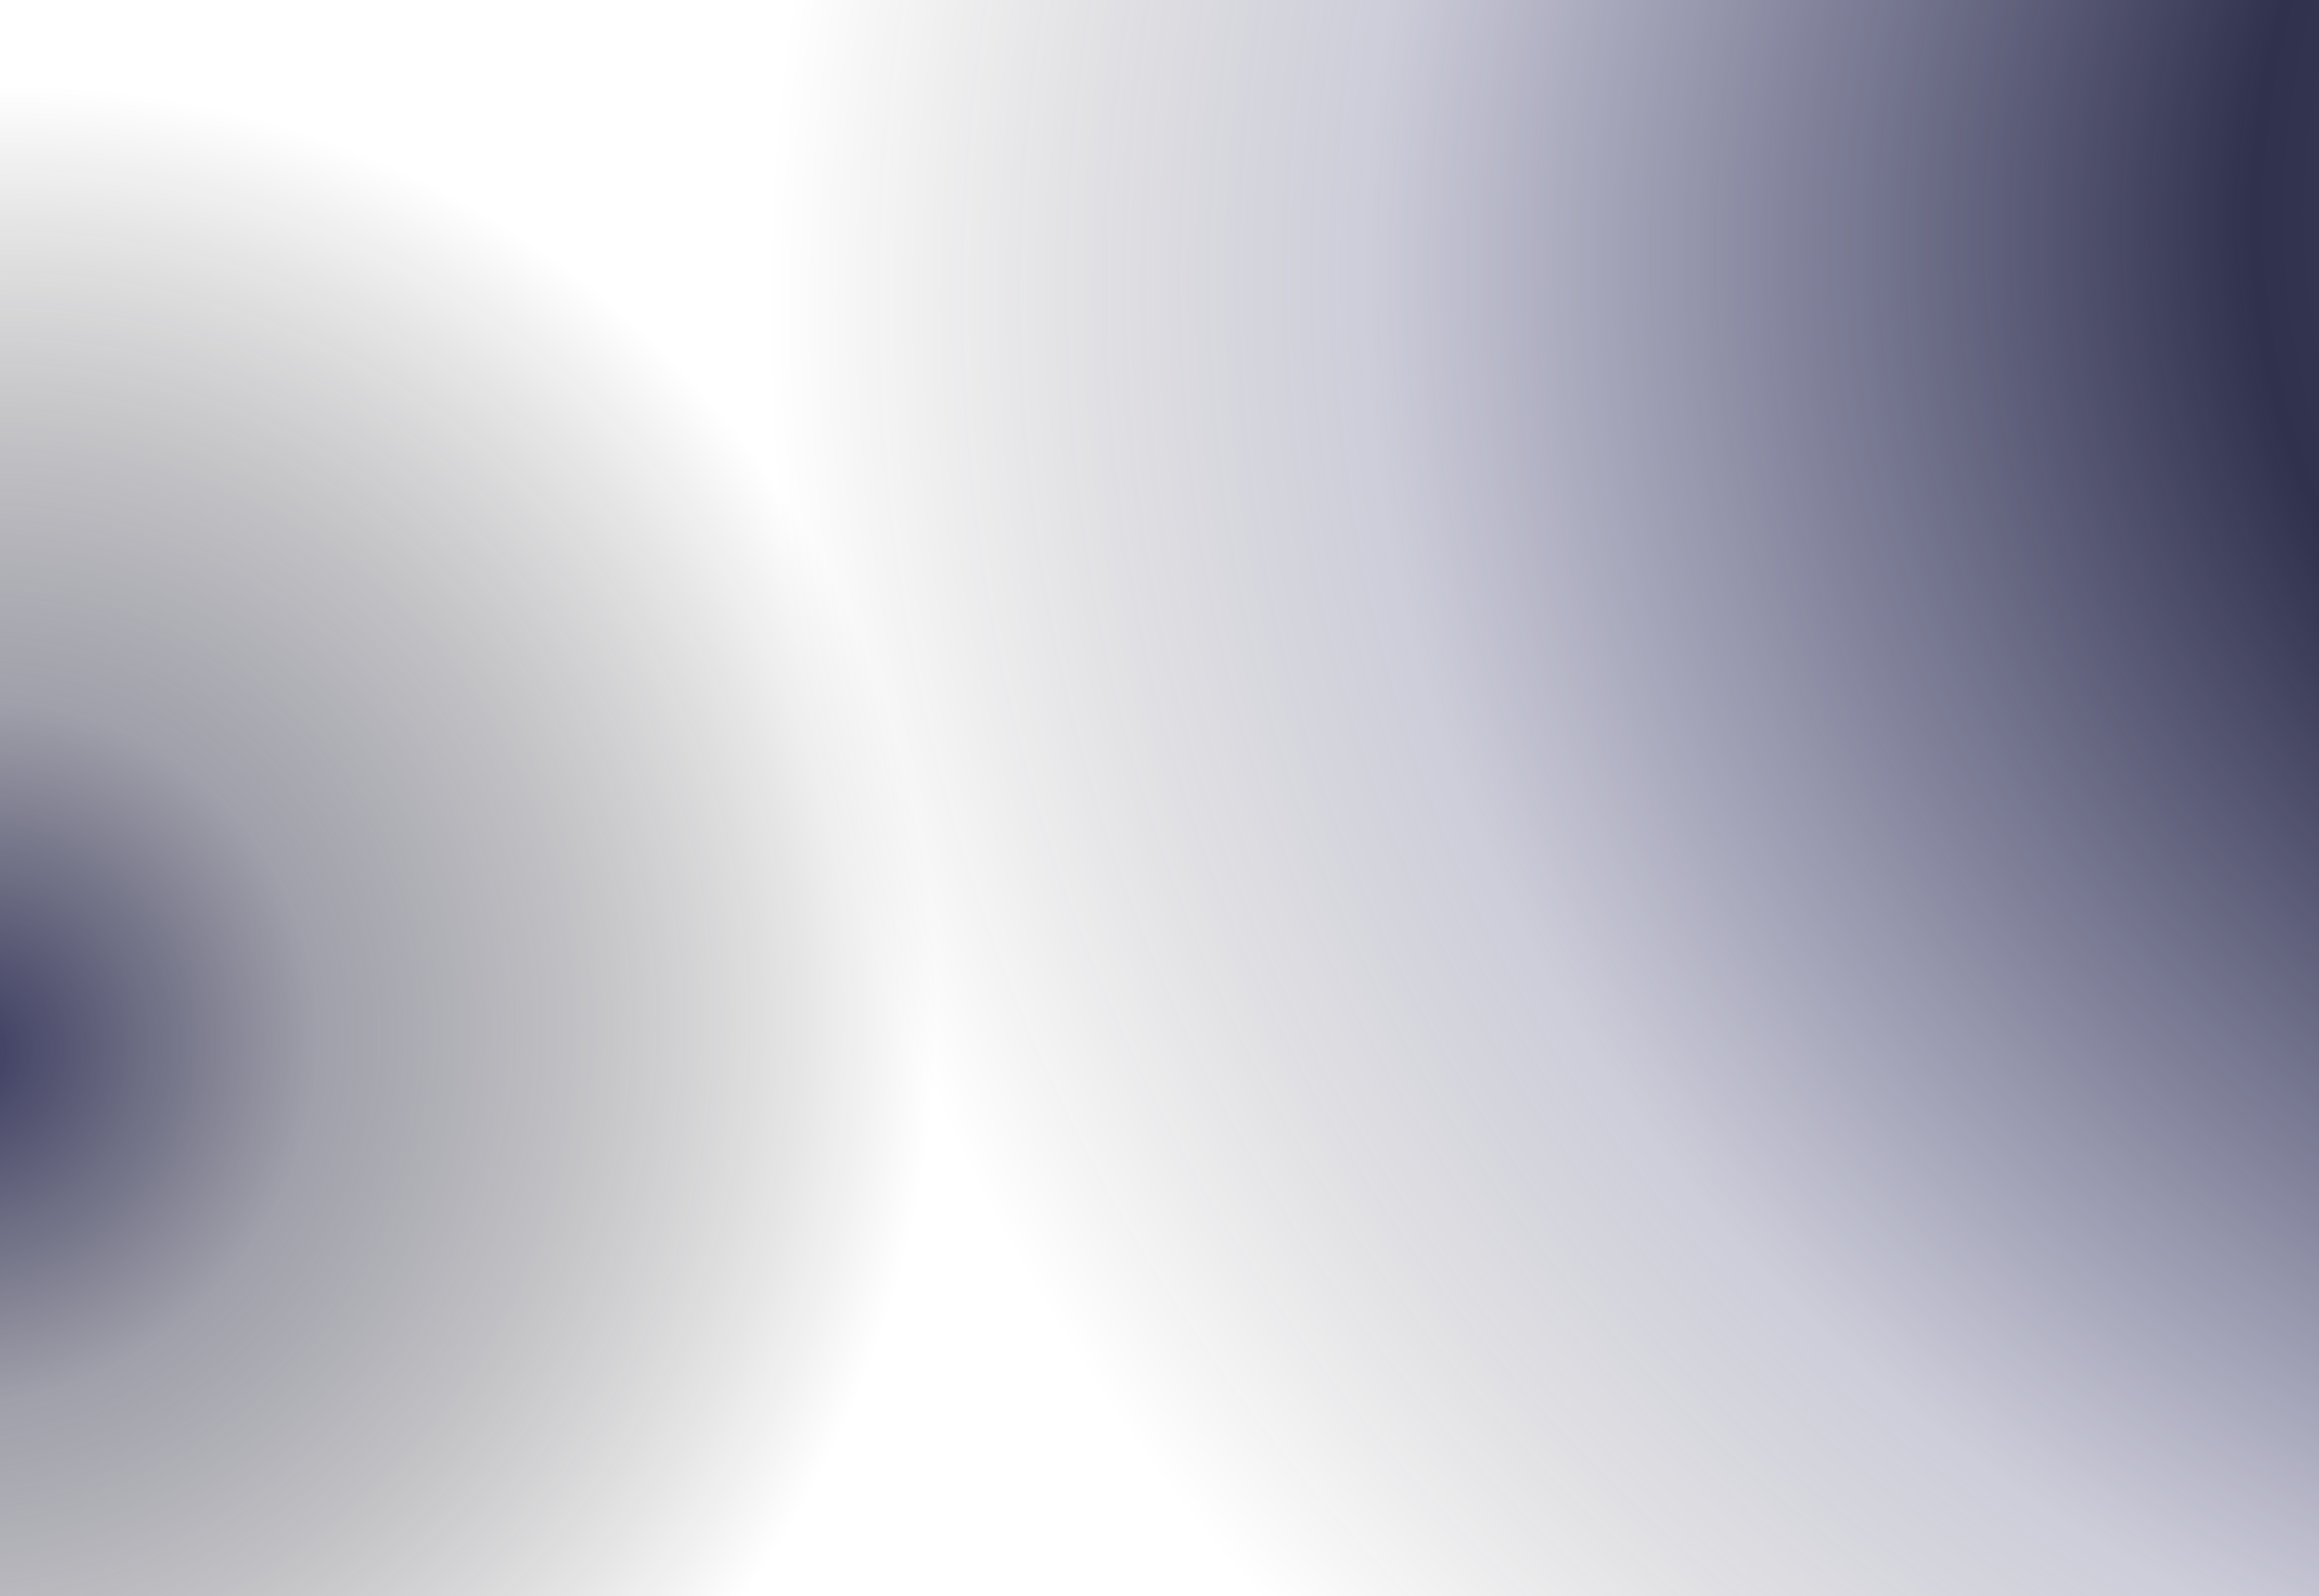 <?xml version="1.0" encoding="UTF-8"?> <svg xmlns="http://www.w3.org/2000/svg" width="610" height="420" viewBox="0 0 610 420" fill="none"><path d="M0 0H610V420H0V0Z" fill="url(#paint0_radial_2032_144)"></path><path d="M0 0H610V420H0V0Z" fill="url(#paint1_radial_2032_144)"></path><defs><radialGradient id="paint0_radial_2032_144" cx="0" cy="0" r="1" gradientUnits="userSpaceOnUse" gradientTransform="translate(824.5 44) rotate(163.379) scale(627.343 570.097)"><stop stop-color="#5D5E7C"></stop><stop offset="0.383" stop-color="#30314D"></stop><stop offset="0.75" stop-color="#37386A" stop-opacity="0.25"></stop><stop offset="1" stop-opacity="0"></stop></radialGradient><radialGradient id="paint1_radial_2032_144" cx="0" cy="0" r="1" gradientUnits="userSpaceOnUse" gradientTransform="translate(-10 276.5) rotate(-38.578) scale(260.65 250.272)"><stop stop-color="#393960"></stop><stop offset="0.365" stop-color="#38384F" stop-opacity="0.475"></stop><stop offset="1" stop-opacity="0"></stop></radialGradient></defs></svg> 